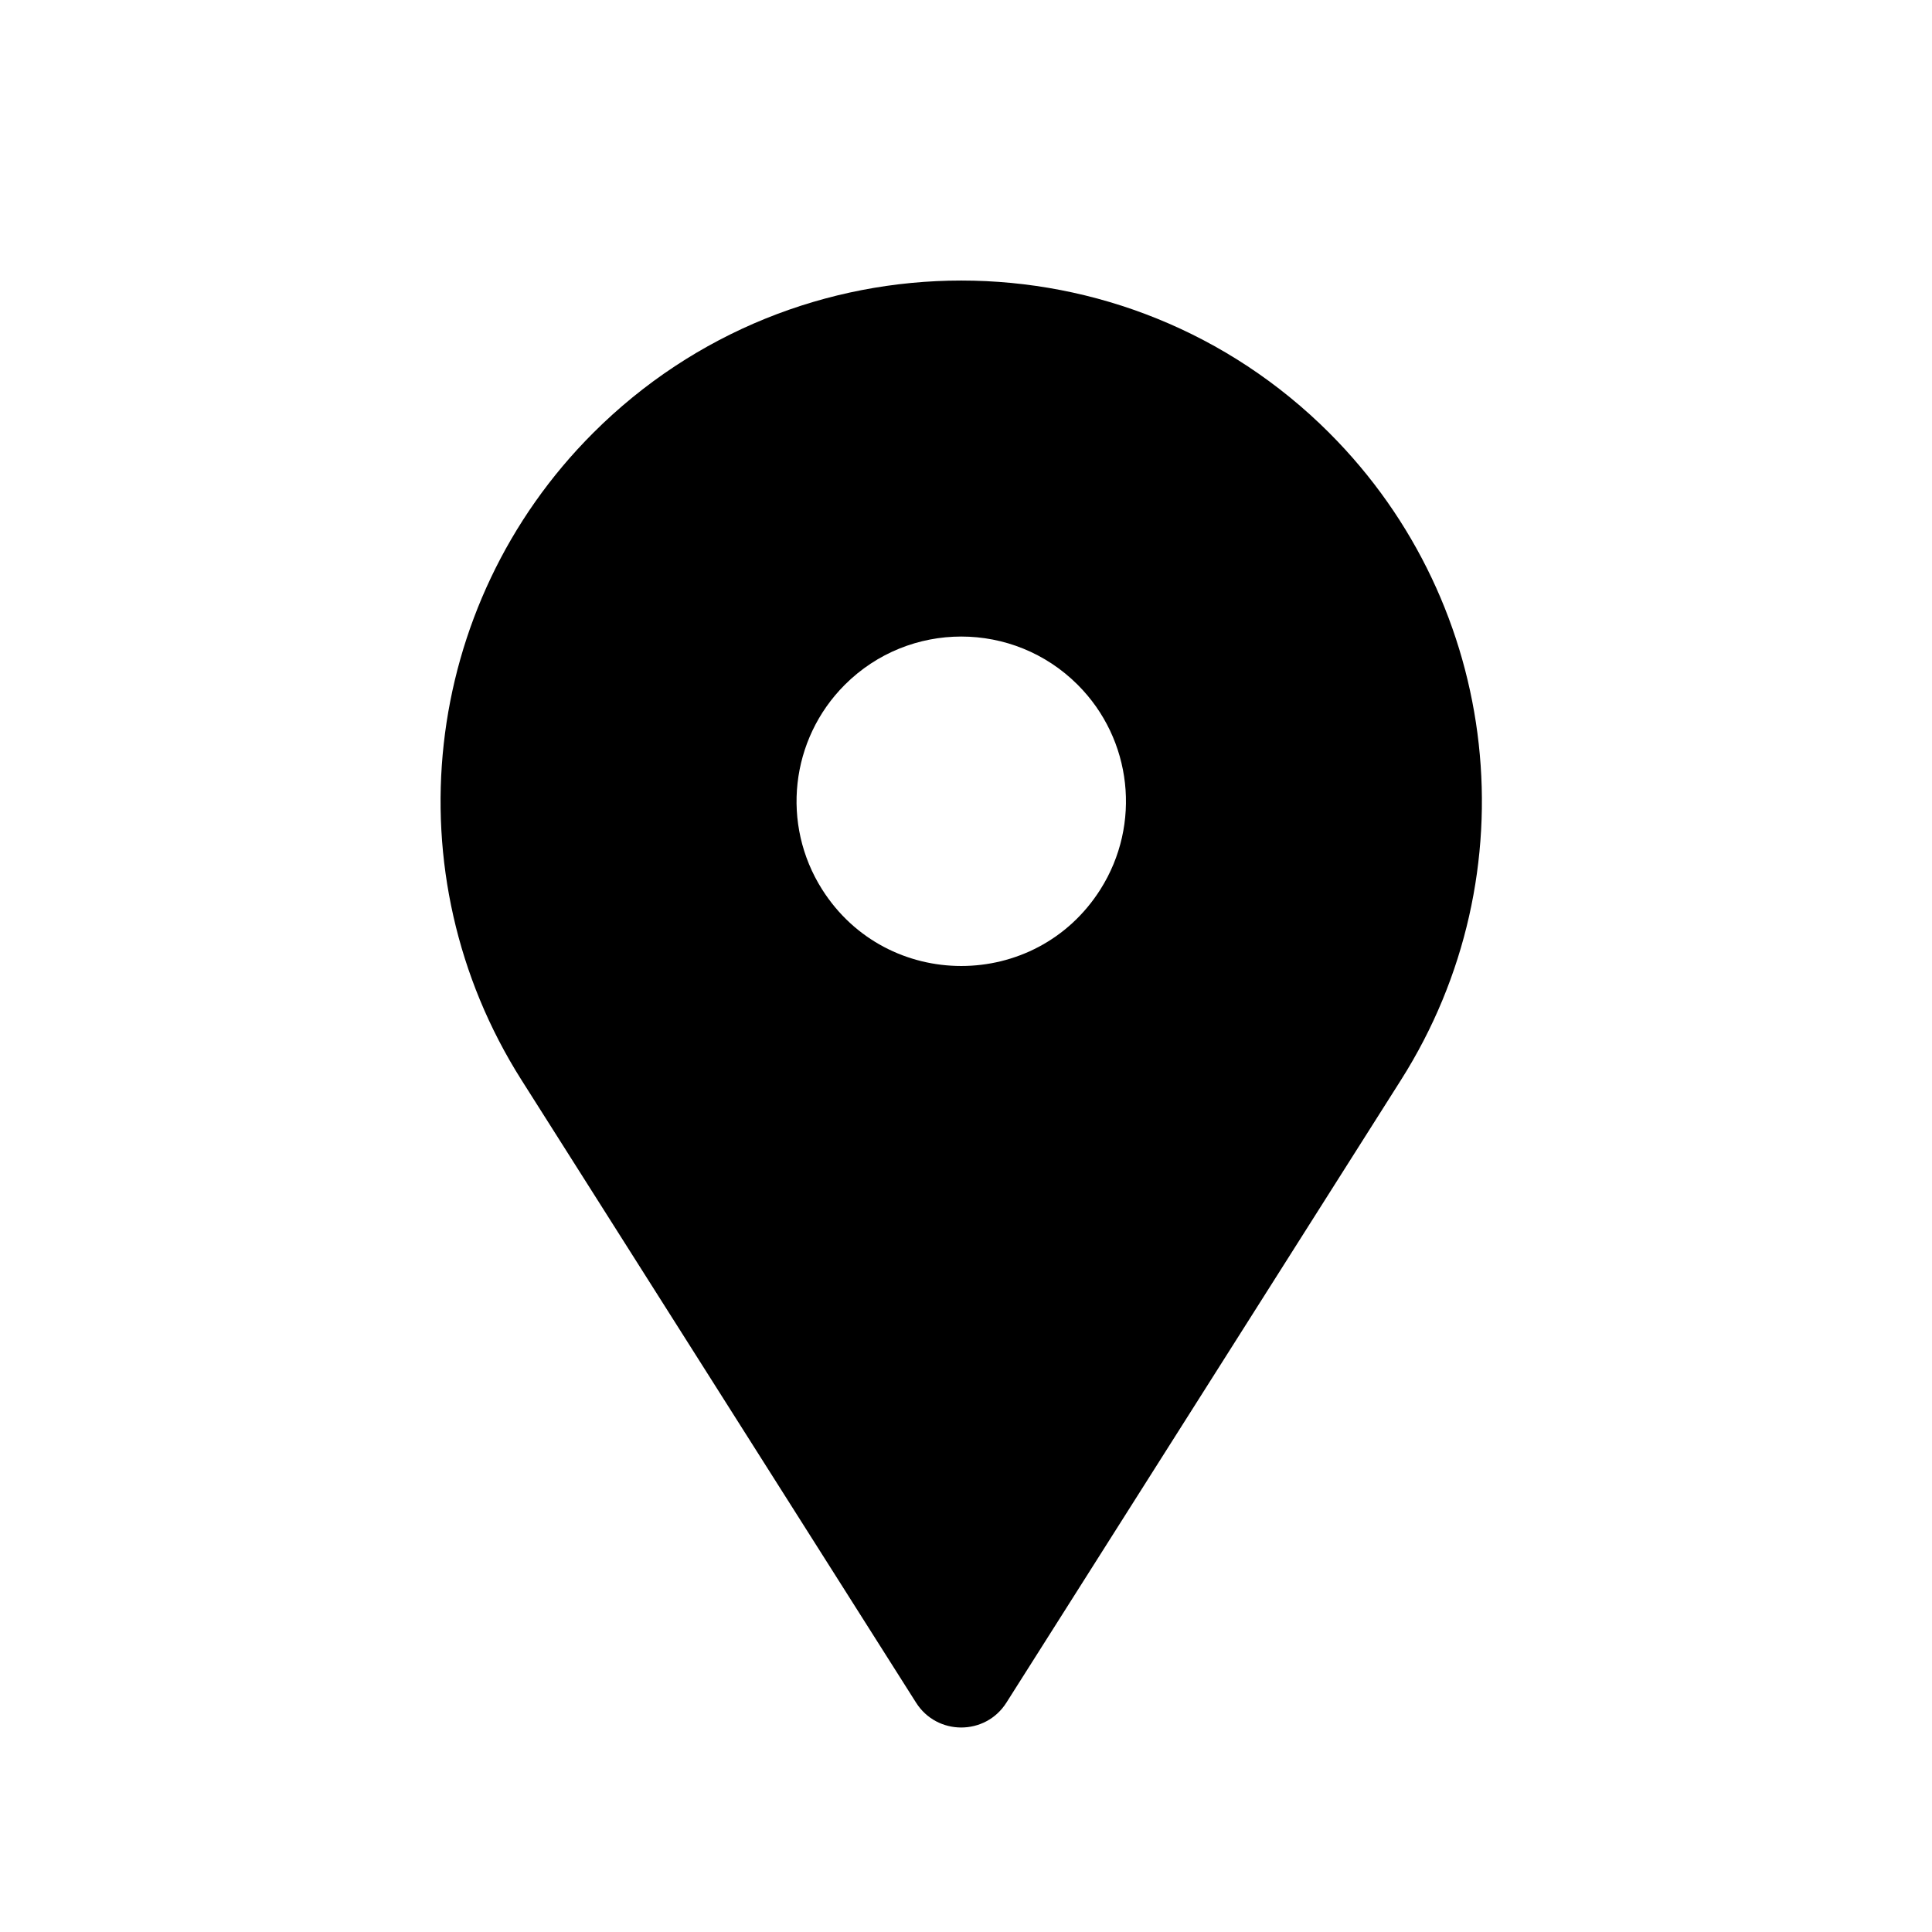 <?xml version="1.0" encoding="UTF-8"?>
<!-- Uploaded to: ICON Repo, www.iconrepo.com, Generator: ICON Repo Mixer Tools -->
<svg fill="#000000" width="800px" height="800px" version="1.1" viewBox="144 144 512 512" xmlns="http://www.w3.org/2000/svg">
 <path d="m496.31 258.76c-53.883-53.883-141.25-53.883-195.14 0-45.66 45.66-53.543 116.88-18.984 171.43l104.58 165.03c5.562 8.781 18.375 8.781 23.938 0l104.58-165.03c34.566-54.547 26.68-125.77-18.98-171.43zm-60.695 120.95c-17.141 27.051-56.602 27.051-73.742 0-10.934-17.254-8.438-39.785 6.004-54.23 17.051-17.051 44.684-17.051 61.73 0 14.445 14.441 16.941 36.977 6.008 54.23z"/>
</svg>